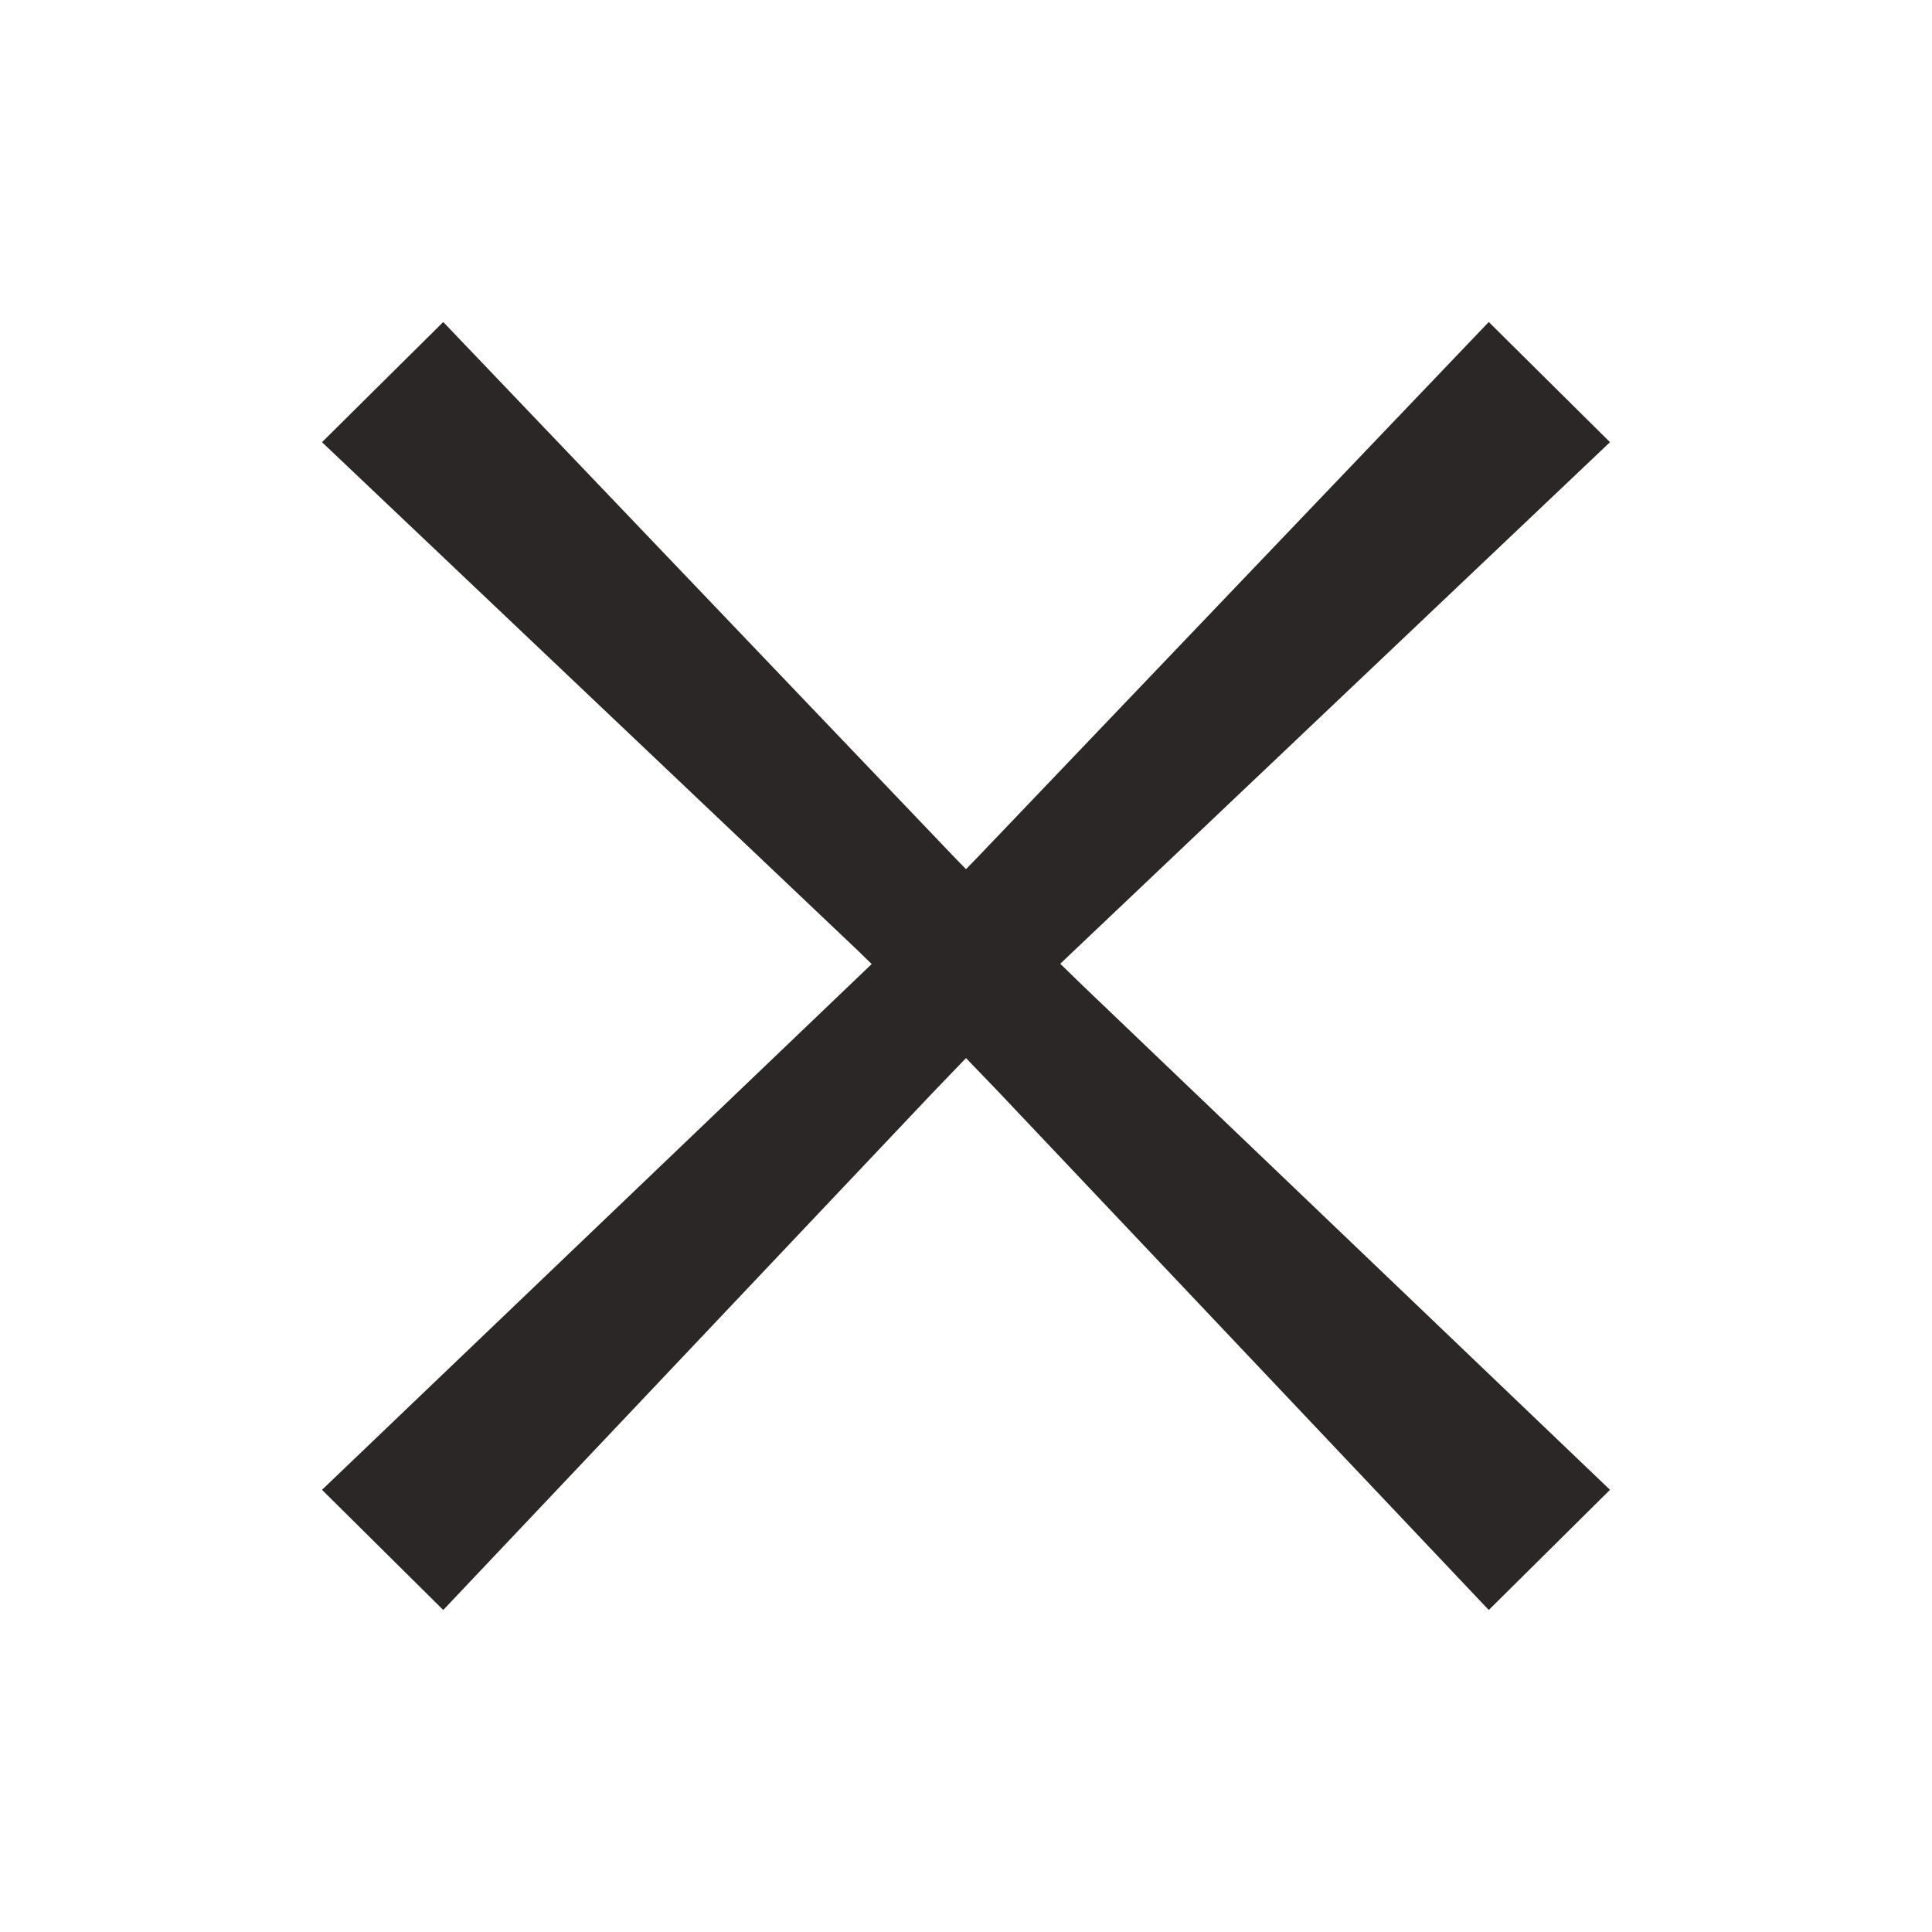 <?xml version="1.0" encoding="UTF-8"?>
<svg width="24px" height="24px" viewBox="0 0 24 24" version="1.1" xmlns="http://www.w3.org/2000/svg" xmlns:xlink="http://www.w3.org/1999/xlink">
    <title>icon-close-dark</title>
    <g id="icon-close-dark" stroke="none" stroke-width="1" fill="none" fill-rule="evenodd">
        <rect id="bg" fill-rule="nonzero" x="0" y="0" width="24" height="24"></rect>
        <polygon id="icon" fill="#2A2726" fill-rule="nonzero" points="18.494 4 20 5.493 13.171 11.972 13.171 11.972 13.44 12.234 13.44 12.234 20 18.507 18.494 20 12.405 13.565 12 13.144 11.595 13.565 5.506 20 4 18.507 10.828 11.976 10.828 11.976 10.671 11.822 10.671 11.822 4 5.493 5.506 4 11.855 10.648 12 10.797 12.145 10.648"></polygon>
    </g>
</svg>